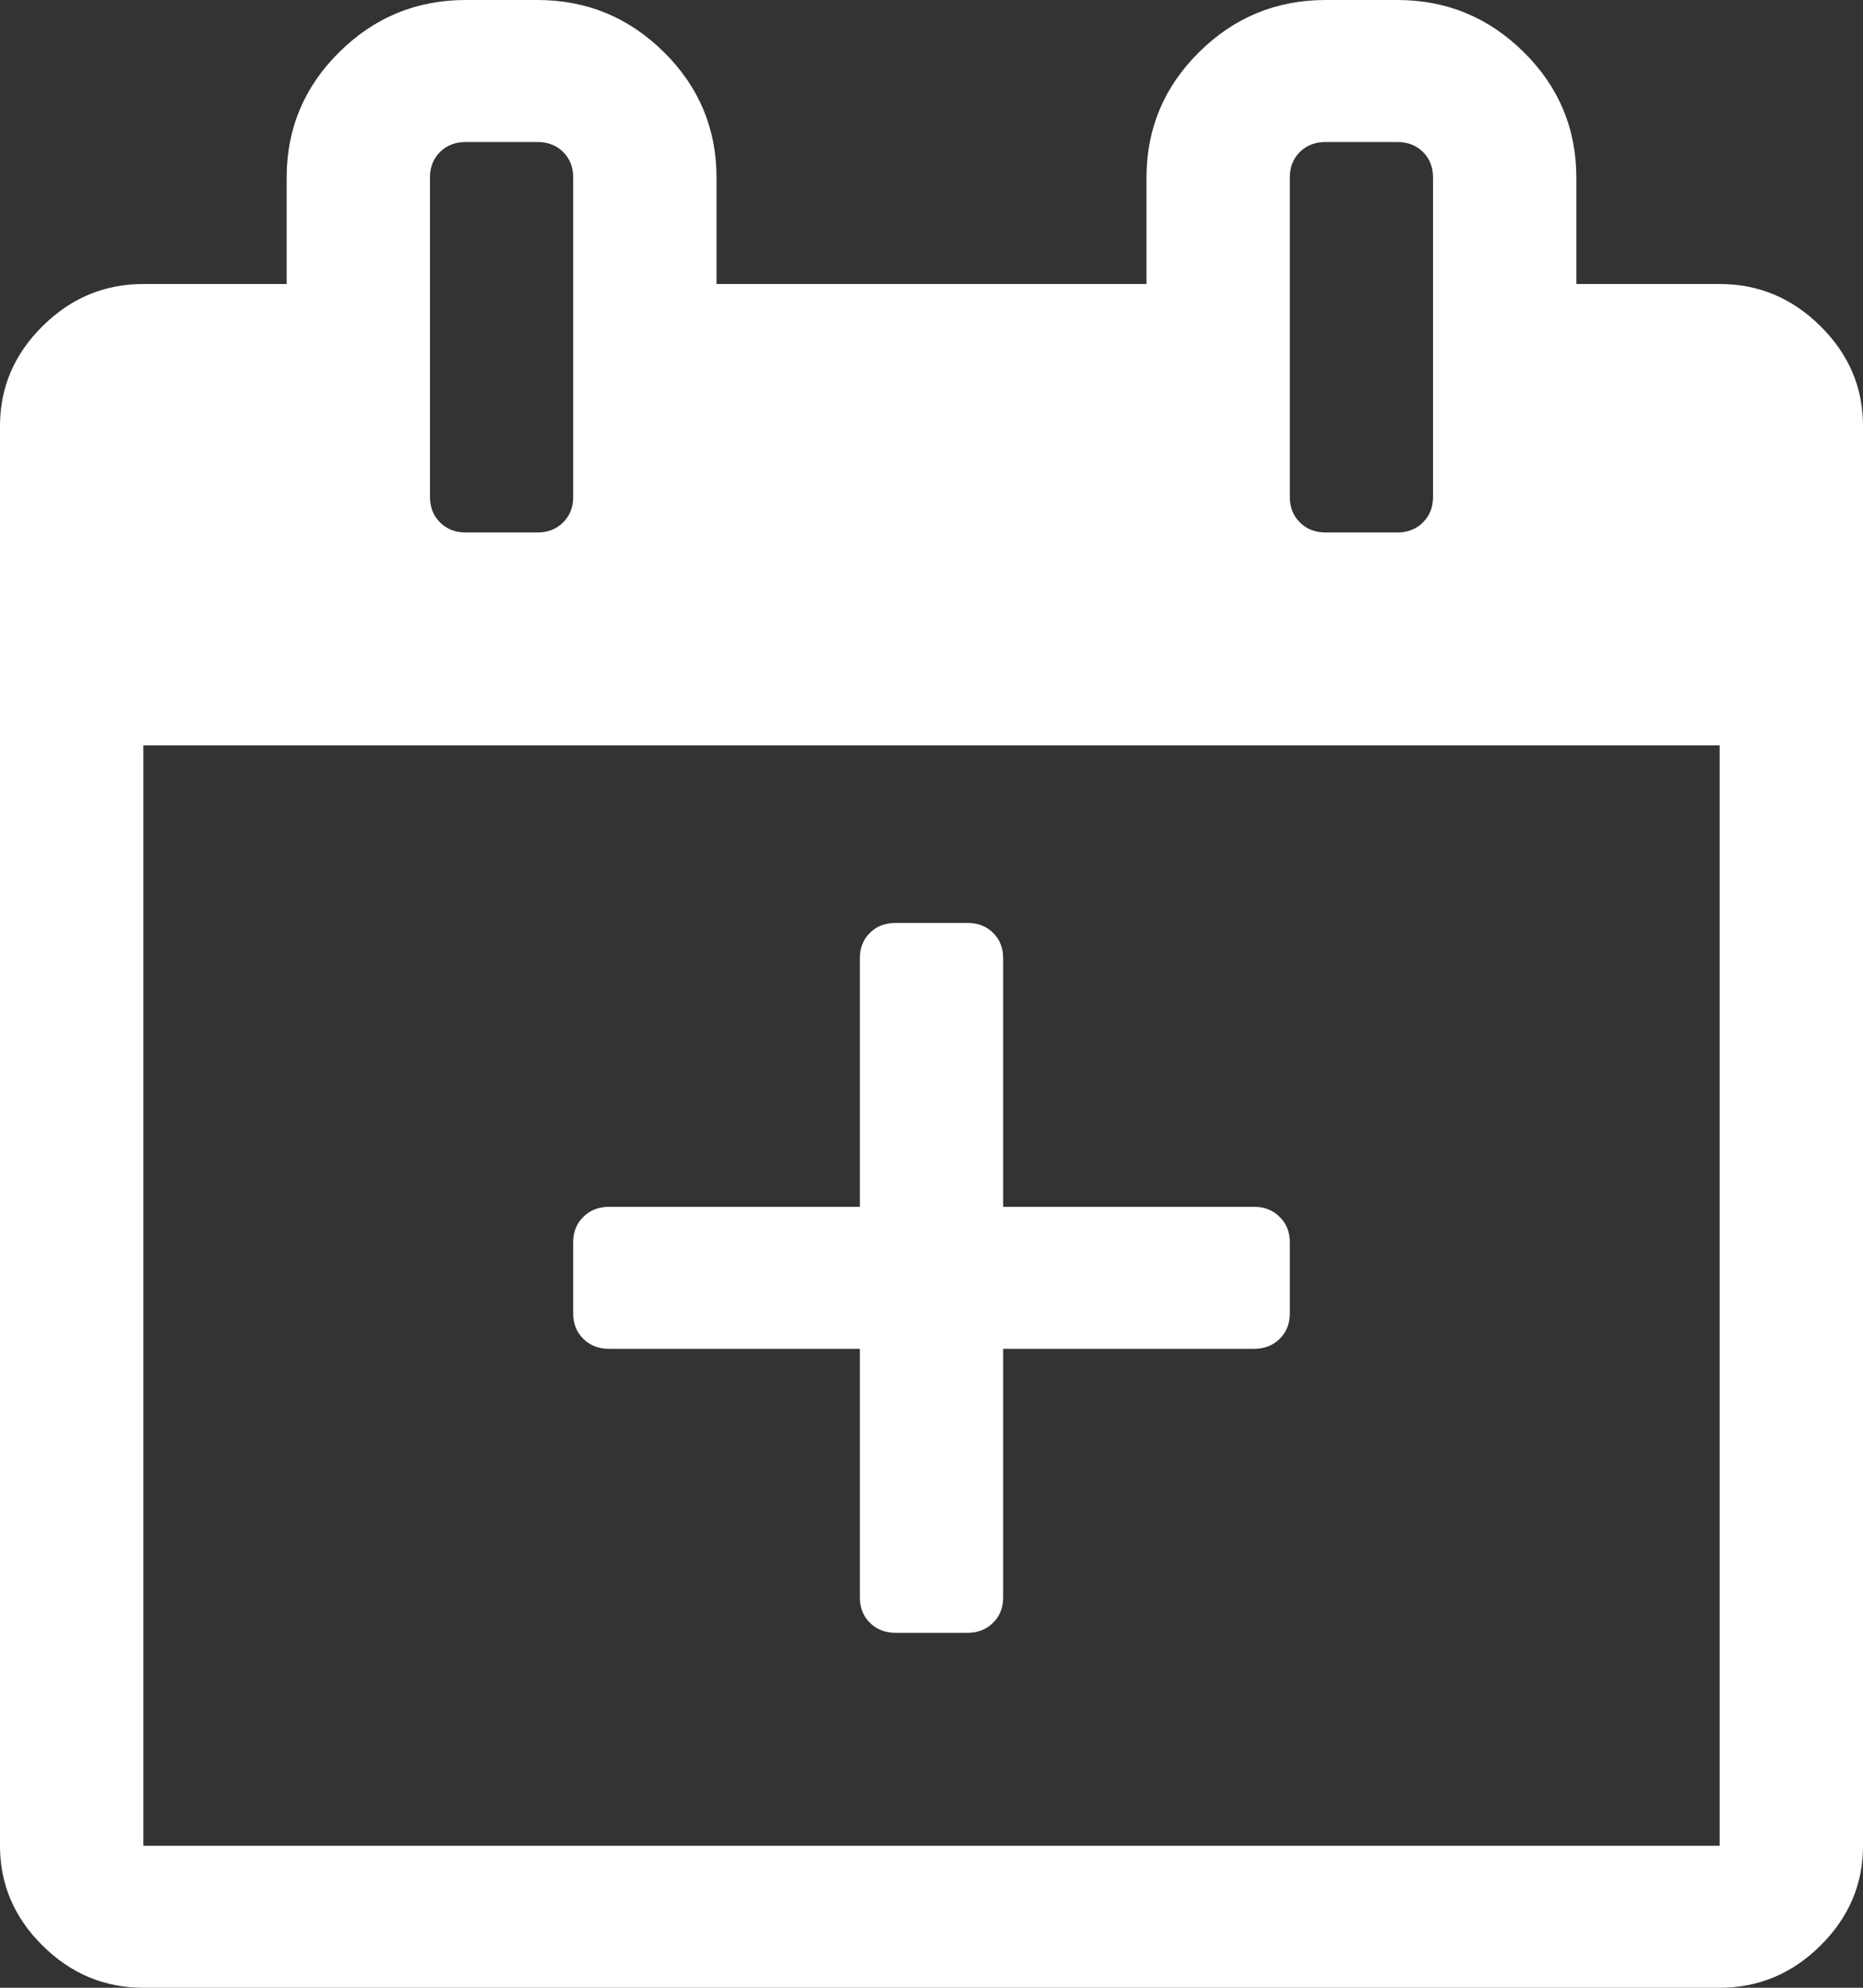 ﻿<?xml version="1.0" encoding="utf-8"?>
<svg version="1.1" xmlns:xlink="http://www.w3.org/1999/xlink" width="15px" height="16px" xmlns="http://www.w3.org/2000/svg">
  <rect width="100%" height="100%" fill="#333333" stroke="none"/>
  <g transform="matrix(1 0 0 1 -149 -461 )">
    <path d="M 12.692 2.286  L 13.846 2.286  C 14.159 2.286  14.429 2.399  14.657 2.625  C 14.886 2.851  15 3.119  15 3.429  L 15 14.857  C 15 15.167  14.886 15.435  14.657 15.661  C 14.429 15.887  14.159 16  13.846 16  L 1.154 16  C 0.841 16  0.571 15.887  0.343 15.661  C 0.114 15.435  0 15.167  0 14.857  L 0 3.429  C 0 3.119  0.114 2.851  0.343 2.625  C 0.571 2.399  0.841 2.286  1.154 2.286  L 2.308 2.286  L 2.308 1.429  C 2.308 1.036  2.449 0.699  2.731 0.42  C 3.014 0.14  3.353 0  3.75 0  L 4.327 0  C 4.724 0  5.063 0.14  5.346 0.42  C 5.628 0.699  5.769 1.036  5.769 1.429  L 5.769 2.286  L 9.231 2.286  L 9.231 1.429  C 9.231 1.036  9.372 0.699  9.654 0.42  C 9.937 0.14  10.276 0  10.673 0  L 11.25 0  C 11.647 0  11.986 0.14  12.269 0.42  C 12.551 0.699  12.692 1.036  12.692 1.429  L 12.692 2.286  Z M 10.466 1.223  C 10.412 1.277  10.385 1.345  10.385 1.429  L 10.385 4  C 10.385 4.083  10.412 4.152  10.466 4.205  C 10.52 4.259  10.589 4.286  10.673 4.286  L 11.25 4.286  C 11.334 4.286  11.403 4.259  11.457 4.205  C 11.511 4.152  11.538 4.083  11.538 4  L 11.538 1.429  C 11.538 1.345  11.511 1.277  11.457 1.223  C 11.403 1.17  11.334 1.143  11.25 1.143  L 10.673 1.143  C 10.589 1.143  10.52 1.17  10.466 1.223  Z M 3.543 1.223  C 3.489 1.277  3.462 1.345  3.462 1.429  L 3.462 4  C 3.462 4.083  3.489 4.152  3.543 4.205  C 3.597 4.259  3.666 4.286  3.75 4.286  L 4.327 4.286  C 4.411 4.286  4.48 4.259  4.534 4.205  C 4.588 4.152  4.615 4.083  4.615 4  L 4.615 1.429  C 4.615 1.345  4.588 1.277  4.534 1.223  C 4.48 1.17  4.411 1.143  4.327 1.143  L 3.75 1.143  C 3.666 1.143  3.597 1.17  3.543 1.223  Z M 1.154 14.857  L 13.846 14.857  L 13.846 6  L 1.154 6  L 1.154 14.857  Z M 8.077 7.714  L 8.077 9.714  L 10.096 9.714  C 10.18 9.714  10.249 9.741  10.303 9.795  C 10.358 9.848  10.385 9.917  10.385 10  L 10.385 10.571  C 10.385 10.655  10.358 10.723  10.303 10.777  C 10.249 10.83  10.18 10.857  10.096 10.857  L 8.077 10.857  L 8.077 12.857  C 8.077 12.94  8.05 13.009  7.996 13.062  C 7.942 13.116  7.873 13.143  7.788 13.143  L 7.212 13.143  C 7.127 13.143  7.058 13.116  7.004 13.062  C 6.95 13.009  6.923 12.94  6.923 12.857  L 6.923 10.857  L 4.904 10.857  C 4.82 10.857  4.751 10.83  4.697 10.777  C 4.642 10.723  4.615 10.655  4.615 10.571  L 4.615 10  C 4.615 9.917  4.642 9.848  4.697 9.795  C 4.751 9.741  4.82 9.714  4.904 9.714  L 6.923 9.714  L 6.923 7.714  C 6.923 7.631  6.95 7.562  7.004 7.509  C 7.058 7.455  7.127 7.429  7.212 7.429  L 7.788 7.429  C 7.873 7.429  7.942 7.455  7.996 7.509  C 8.05 7.562  8.077 7.631  8.077 7.714  Z " fill-rule="nonzero" fill="#ffffff" stroke="none" transform="matrix(1 0 0 1 149 461 )" />
  </g>
</svg>